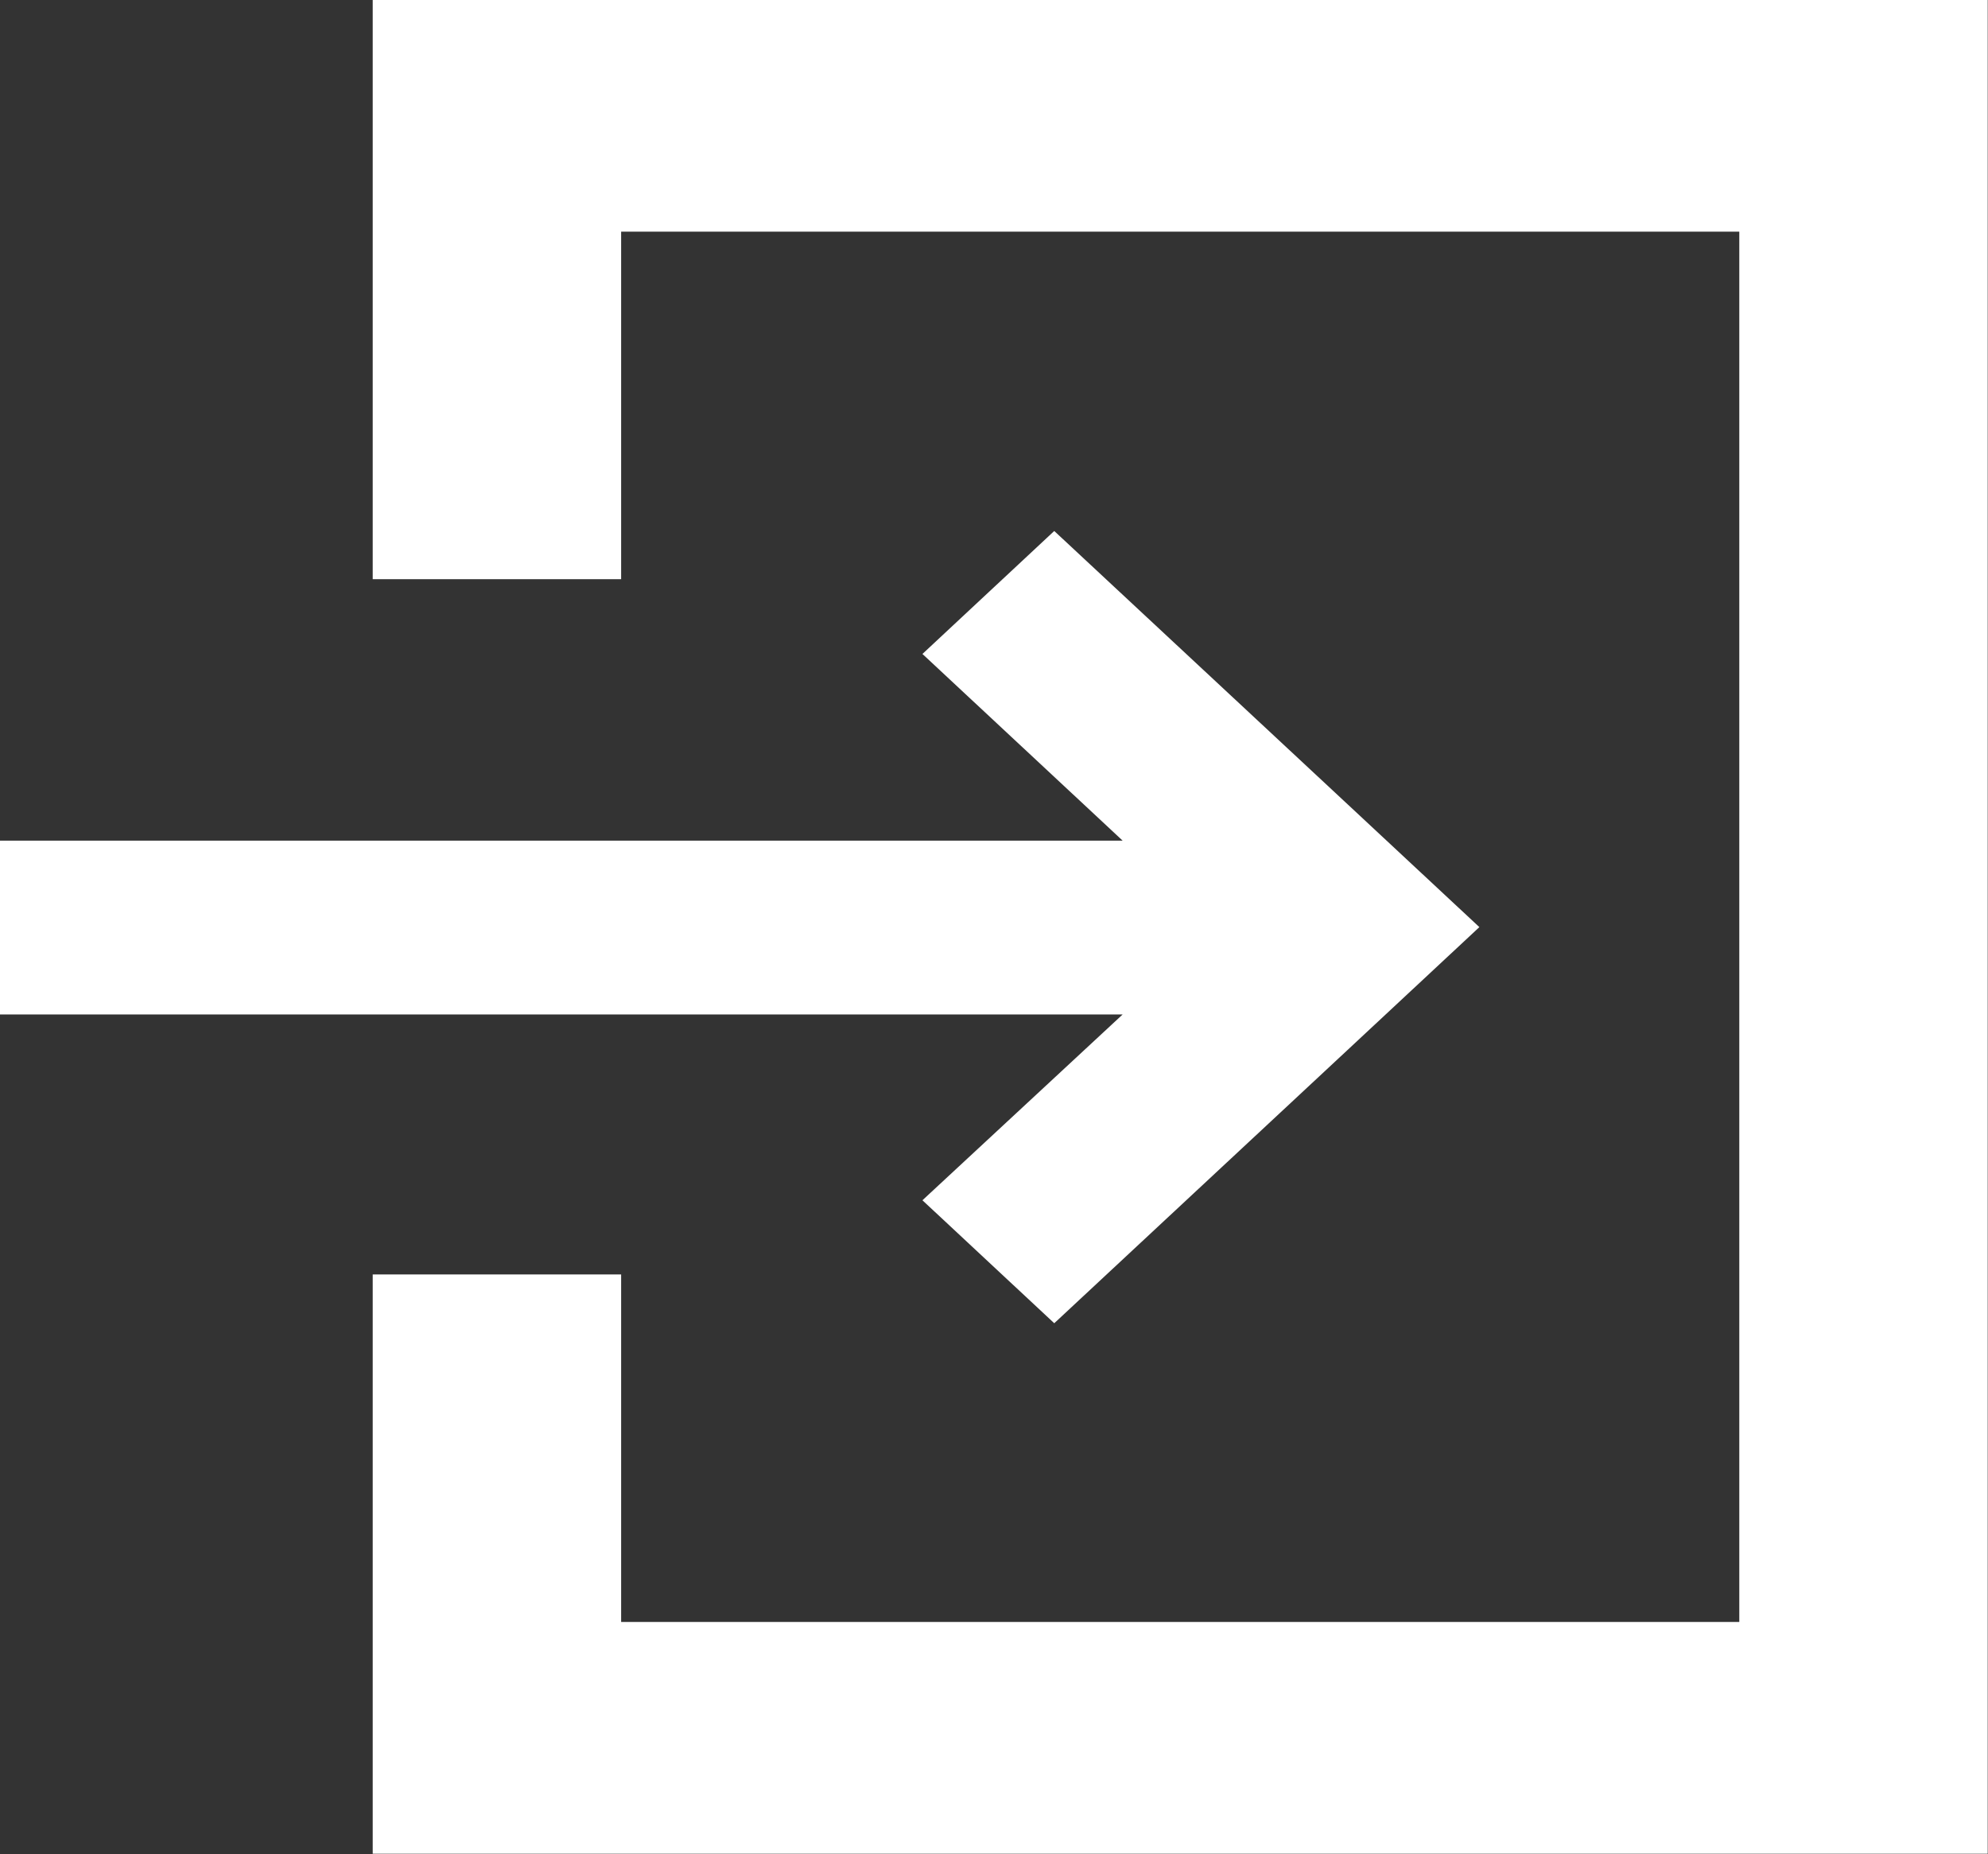 <svg xmlns="http://www.w3.org/2000/svg" width="20.375" height="19" viewBox="0 0 20.375 19">
  <rect x="0" y="0" width="20.375" height="19" fill="#333333" stroke="none"/>
  <defs>
    <style>
      .cls-1 {
        fill: #fff;
        fill-rule: evenodd;
      }
    </style>
  </defs>
  <path id="menu_btn_login.svg" class="cls-1" d="M149.454,275.455l1.351,1.26,3.006-2.8,1.351-1.259-1.351-1.259-3.006-2.8-1.351,1.26,2.052,1.913H140v1.781h11.506Zm9.008-12.3H143.82v5.936h2.546v-3.561h11.46v14.246h-11.46v-3.561H143.82v5.936h16.552v-19h-1.91Z" transform="translate(-140 -263.156)"/>
</svg>
